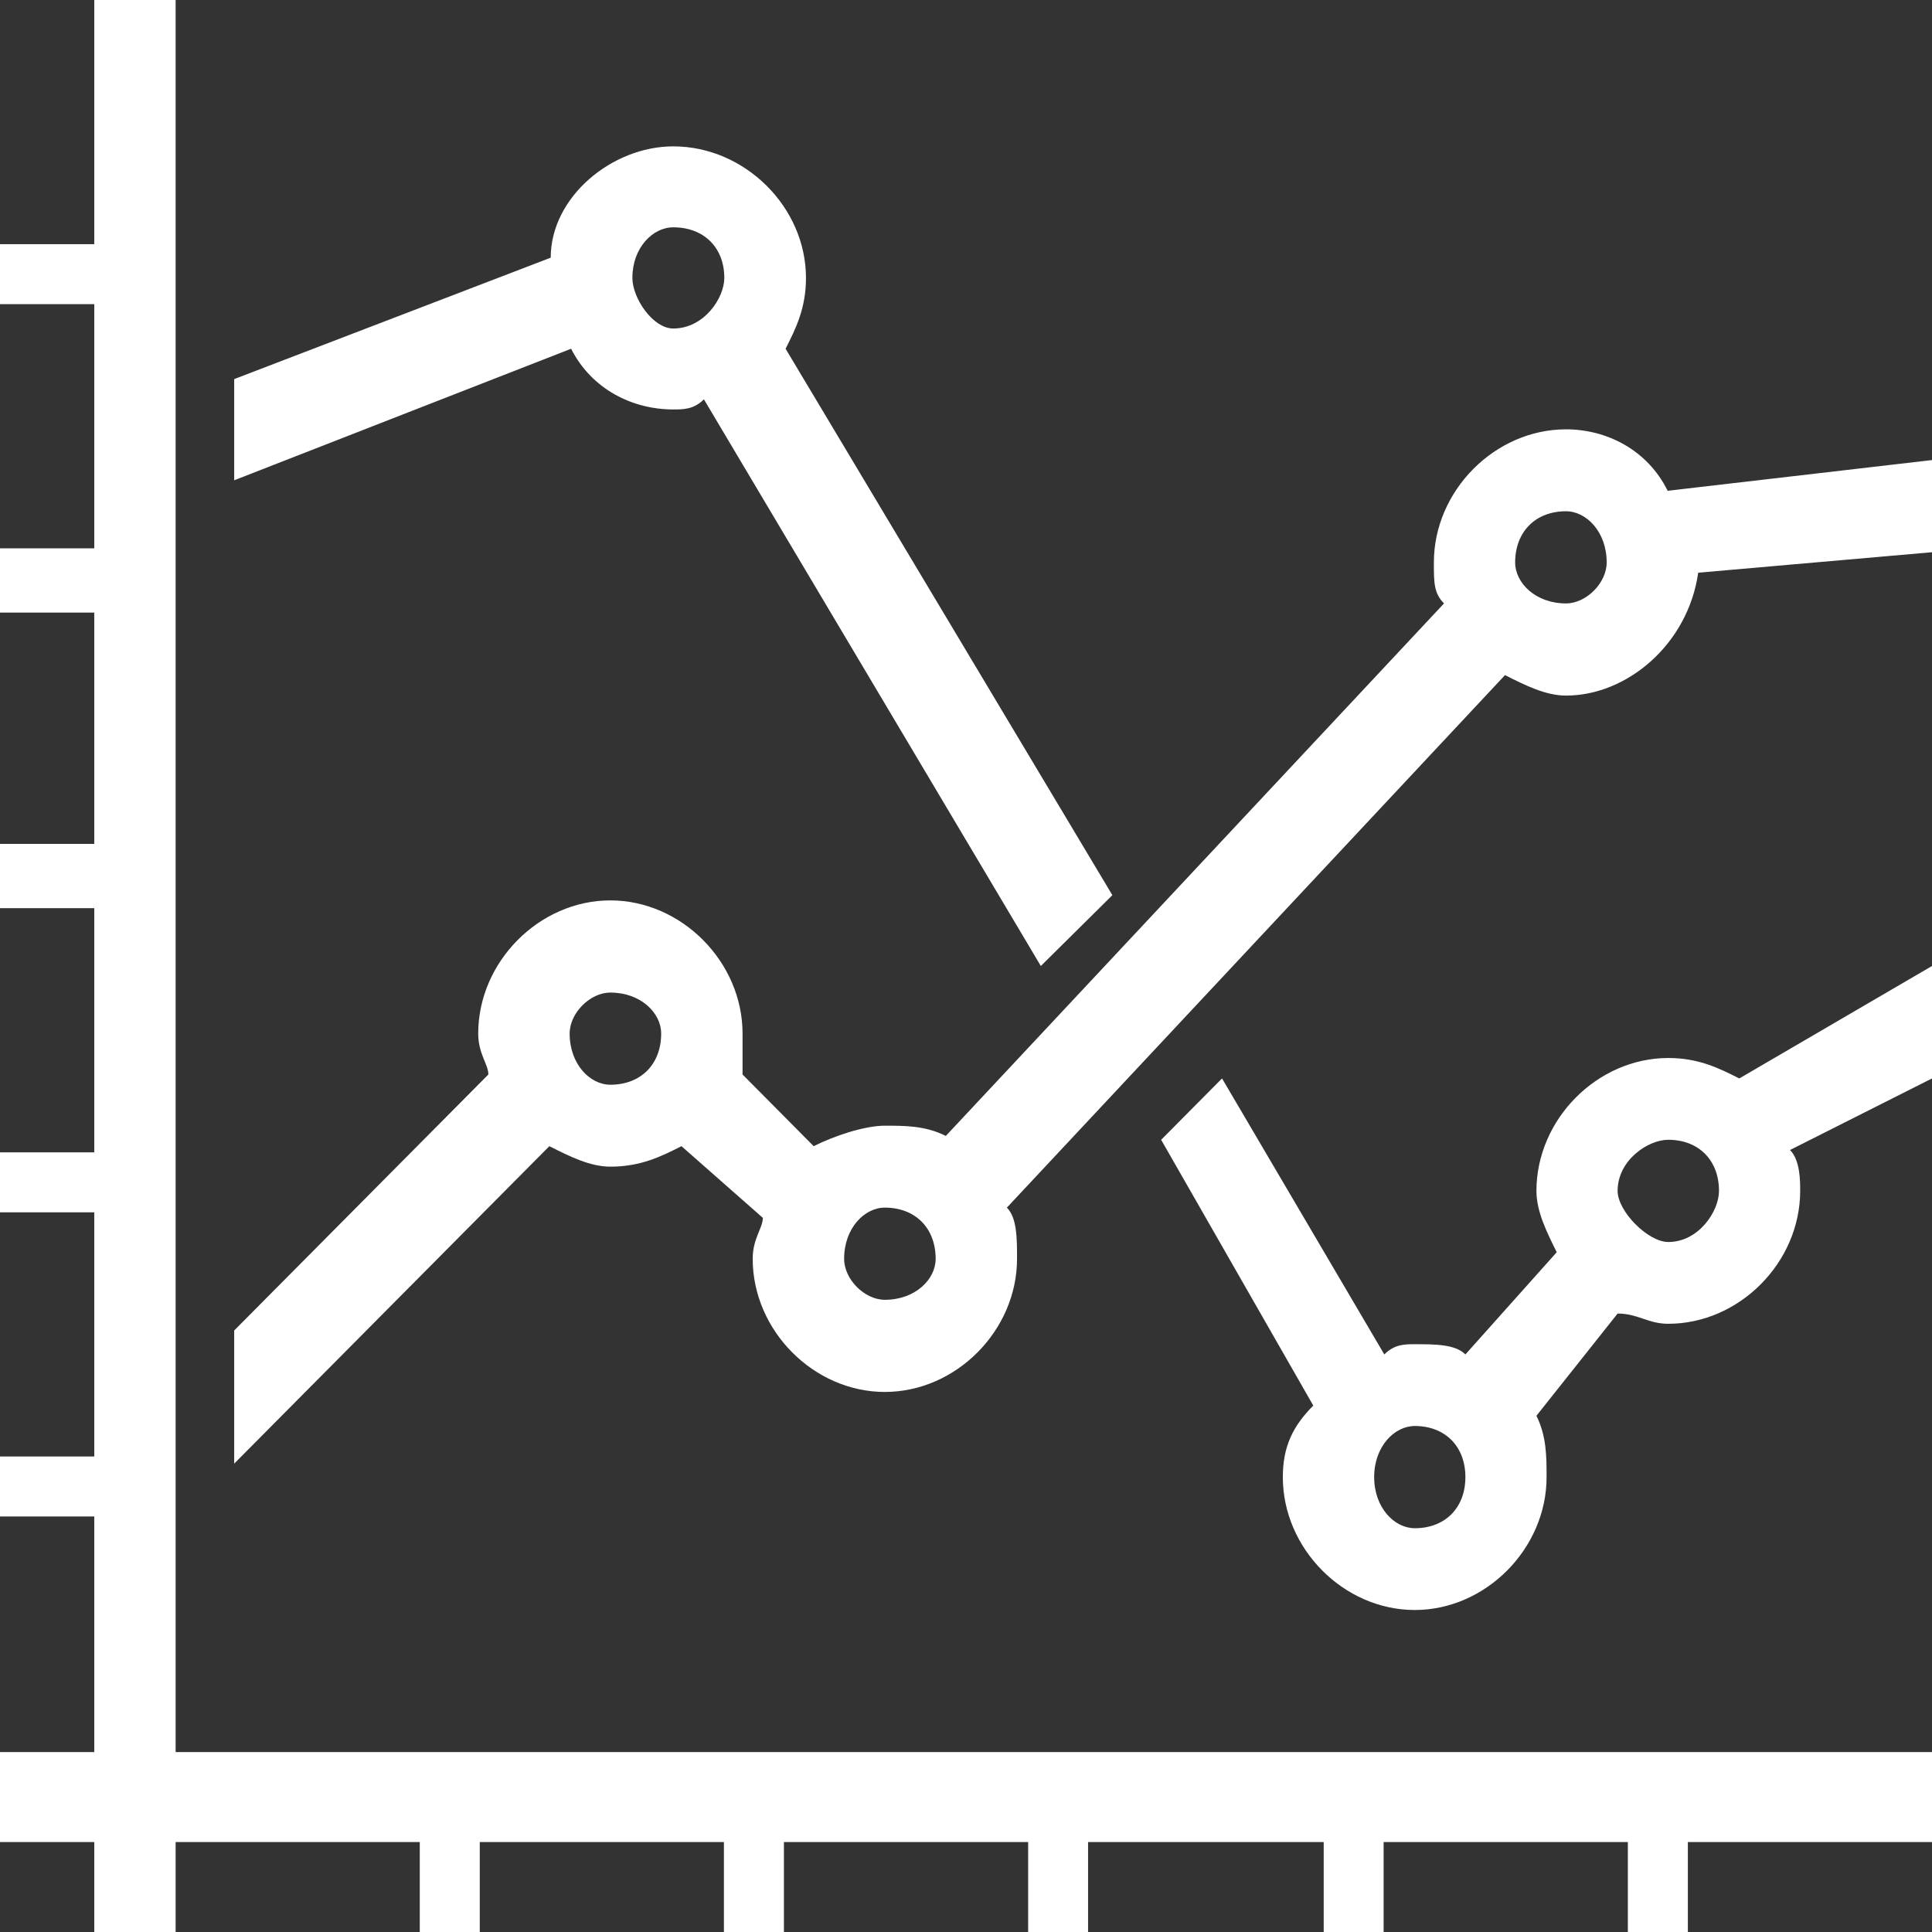 <svg width="198" height="198" xmlns="http://www.w3.org/2000/svg" xmlns:xlink="http://www.w3.org/1999/xlink" xml:space="preserve" overflow="hidden"><rect width="100%" height="100%" fill="#333333" stroke="none"/><defs><clipPath id="clip0"><rect x="2118" y="111" width="198" height="198"/></clipPath></defs><g clip-path="url(#clip0)" transform="translate(-2118 -111)"><path d="M2136 111 2127.66 111 2127.66 136.024 2118 136.024 2118 142.171 2127.66 142.171 2127.66 167.195 2118 167.195 2118 173.781 2127.66 173.781 2127.66 197.488 2118 197.488 2118 204.073 2127.66 204.073 2127.66 229.098 2118 229.098 2118 235.244 2127.66 235.244 2127.66 260.268 2118 260.268 2118 266.415 2127.66 266.415 2127.66 290.561 2118 290.561 2118 299.781 2127.66 299.781 2127.66 309 2136 309 2136 299.781 2161.02 299.781 2161.02 309 2167.17 309 2167.17 299.781 2192.19 299.781 2192.19 309 2198.34 309 2198.34 299.781 2223.37 299.781 2223.37 309 2229.51 309 2229.51 299.781 2253.66 299.781 2253.66 309 2259.8 309 2259.8 299.781 2284.83 299.781 2284.83 309 2290.98 309 2290.98 299.781 2316 299.781 2316 290.561 2136 290.561 2136 111Z" fill="#FFFFFF" fill-rule="evenodd"/><path d="M2187 152.963C2188.05 152.963 2189.09 152.963 2190.14 151.926 2224.67 210 2224.67 210 2224.67 210 2232 202.741 2232 202.741 2232 202.741 2198.51 146.741 2198.51 146.741 2198.51 146.741 2199.56 144.667 2200.6 142.593 2200.6 139.482 2200.6 132.222 2194.33 126 2187 126 2180.72 126 2174.44 131.185 2174.44 137.408 2142 149.852 2142 149.852 2142 149.852 2142 160.222 2142 160.222 2142 160.222 2176.53 146.741 2176.53 146.741 2176.53 146.741 2178.63 150.889 2182.81 152.963 2187 152.963ZM2187 134.296C2190.14 134.296 2192.23 136.371 2192.23 139.482 2192.23 141.556 2190.14 144.667 2187 144.667 2184.91 144.667 2182.81 141.556 2182.81 139.482 2182.81 136.371 2184.91 134.296 2187 134.296Z" fill="#FFFFFF" fill-rule="evenodd"/><path d="M2288.91 161.297C2286.83 157.099 2282.66 155 2278.49 155 2271.2 155 2264.95 161.297 2264.95 168.644 2264.95 170.743 2264.95 171.792 2265.99 172.842 2214.93 227.416 2214.93 227.416 2214.93 227.416 2212.85 226.366 2210.77 226.366 2208.68 226.366 2206.6 226.366 2203.47 227.416 2201.39 228.465 2194.1 221.119 2194.1 221.119 2194.1 221.119 2194.1 220.069 2194.1 217.97 2194.1 216.921 2194.1 209.574 2187.84 203.277 2180.55 203.277 2173.26 203.277 2167.01 209.574 2167.01 216.921 2167.01 219.02 2168.05 220.069 2168.05 221.119 2142 247.356 2142 247.356 2142 247.356 2142 261 2142 261 2142 261 2174.3 228.465 2174.3 228.465 2174.3 228.465 2176.38 229.515 2178.47 230.564 2180.55 230.564 2183.68 230.564 2185.76 229.515 2187.84 228.465 2196.18 235.812 2196.18 235.812 2196.18 235.812 2196.18 236.861 2195.14 237.911 2195.14 240.01 2195.14 247.356 2201.39 253.653 2208.68 253.653 2215.98 253.653 2222.23 247.356 2222.23 240.01 2222.23 237.911 2222.23 235.812 2221.19 234.762 2272.24 180.188 2272.24 180.188 2272.24 180.188 2274.32 181.238 2276.41 182.287 2278.49 182.287 2284.74 182.287 2290.99 177.04 2292.04 169.693 2316 167.594 2316 167.594 2316 167.594 2316 158.149 2316 158.149 2316 158.149L2288.91 161.297ZM2180.55 222.168C2178.47 222.168 2176.38 220.069 2176.38 216.921 2176.38 214.822 2178.47 212.723 2180.55 212.723 2183.68 212.723 2185.76 214.822 2185.76 216.921 2185.76 220.069 2183.68 222.168 2180.55 222.168ZM2208.68 244.208C2206.6 244.208 2204.51 242.109 2204.51 240.01 2204.51 236.861 2206.6 234.762 2208.68 234.762 2211.81 234.762 2213.89 236.861 2213.89 240.01 2213.89 242.109 2211.81 244.208 2208.68 244.208ZM2278.49 172.842C2275.37 172.842 2273.28 170.743 2273.28 168.644 2273.28 165.495 2275.37 163.396 2278.49 163.396 2280.57 163.396 2282.66 165.495 2282.66 168.644 2282.66 170.743 2280.57 172.842 2278.49 172.842Z" fill="#FFFFFF" fill-rule="evenodd"/><path d="M2288.97 219.429C2281.7 219.429 2275.46 225.714 2275.46 233.048 2275.46 235.143 2276.5 237.238 2277.54 239.333 2268.18 249.81 2268.18 249.81 2268.18 249.81 2267.14 248.762 2265.07 248.762 2262.99 248.762 2261.95 248.762 2260.91 248.762 2259.87 249.81 2243.24 221.524 2243.24 221.524 2243.24 221.524 2237 227.81 2237 227.81 2237 227.81 2252.59 255.048 2252.59 255.048 2252.59 255.048 2250.51 257.143 2249.47 259.238 2249.47 262.381 2249.47 269.714 2255.71 276 2262.99 276 2270.26 276 2276.5 269.714 2276.5 262.381 2276.5 260.286 2276.5 258.19 2275.46 256.095 2283.78 245.619 2283.78 245.619 2283.78 245.619 2285.86 245.619 2286.89 246.667 2288.97 246.667 2296.25 246.667 2302.49 240.381 2302.49 233.048 2302.49 232 2302.49 229.905 2301.45 228.857 2316 221.524 2316 221.524 2316 221.524 2316 210 2316 210 2316 210 2296.25 221.524 2296.25 221.524 2296.25 221.524 2294.17 220.476 2292.09 219.429 2288.97 219.429ZM2262.99 267.619C2260.91 267.619 2258.83 265.524 2258.83 262.381 2258.83 259.238 2260.91 257.143 2262.99 257.143 2266.11 257.143 2268.18 259.238 2268.18 262.381 2268.18 265.524 2266.11 267.619 2262.99 267.619ZM2288.97 238.286C2286.89 238.286 2283.78 235.143 2283.78 233.048 2283.78 229.905 2286.89 227.81 2288.97 227.81 2292.09 227.81 2294.17 229.905 2294.17 233.048 2294.17 235.143 2292.09 238.286 2288.97 238.286Z" fill="#FFFFFF" fill-rule="evenodd"/></g></svg>
